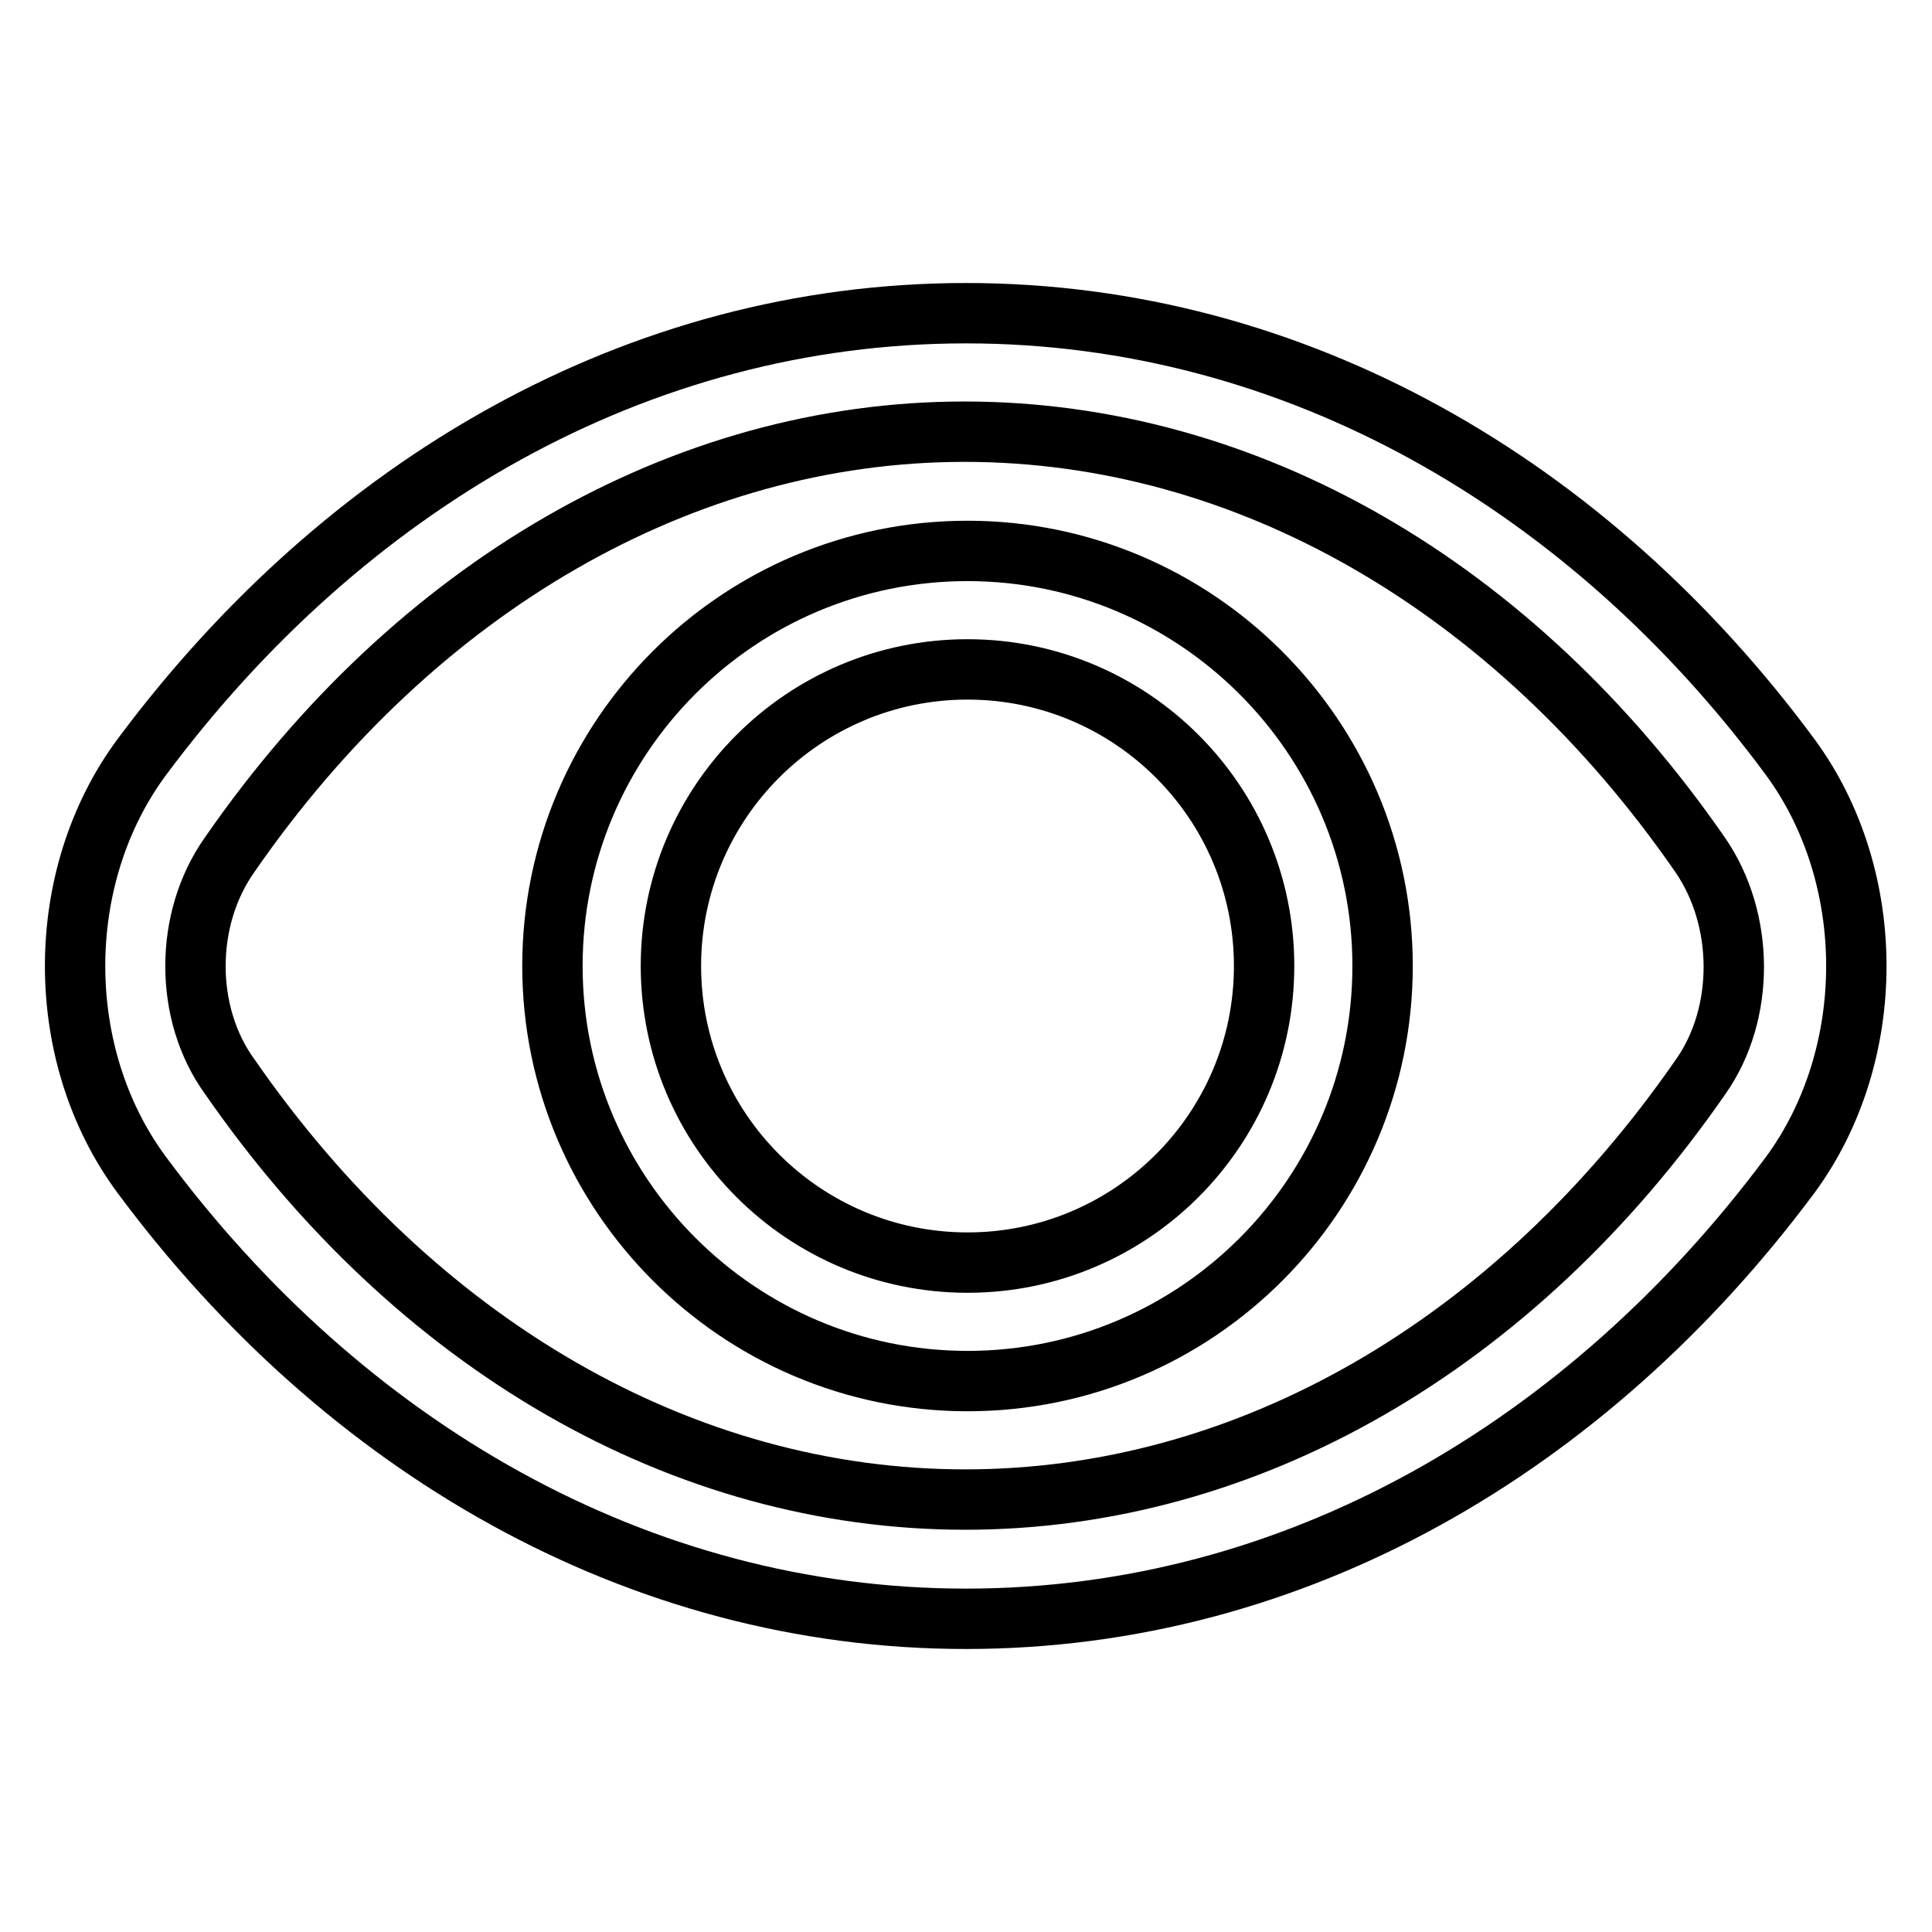 <?xml version="1.0" encoding="utf-8"?>
<!-- Svg Vector Icons : http://www.onlinewebfonts.com/icon -->
<!DOCTYPE svg PUBLIC "-//W3C//DTD SVG 1.1//EN" "http://www.w3.org/Graphics/SVG/1.1/DTD/svg11.dtd">
<svg version="1.1" xmlns="http://www.w3.org/2000/svg" xmlns:xlink="http://www.w3.org/1999/xlink" x="0px" y="0px" viewBox="0 0 256 256" enable-background="new 0 0 256 256" xml:space="preserve">
<g> <path stroke-width="8" fill-opacity="0" stroke="#000000"  d="M237.2,100.3c-26.6-36-65.6-58.8-109.2-58.8c-43.6,0-82.4,22.8-109.2,58.8c-11.8,15.9-11.8,39.5,0,55.4 c26.7,36,65.7,58.8,109.2,58.8c43.6,0,82.4-22.8,109.2-58.8C248.9,139.8,248.9,116.2,237.2,100.3z M225.4,142.6 c-24.7,35.7-60.2,56.1-97.5,56.1c-37.3,0-72.8-20.4-97.5-56.1c-6-8.3-6-20.8,0-29.3C55,77.7,90.6,57.2,127.8,57.2 c37.3,0,72.8,20.4,97.5,56.1C231.2,121.9,231.2,134.3,225.4,142.6z M128.2,73c-30.4,0-55,24.7-55,55s24.7,55,55,55 c30.4,0,55-24.7,55-55S158.5,73,128.2,73z M128.2,167.3c-21.7,0-39.3-17.6-39.3-39.3c0-21.7,17.6-39.3,39.3-39.3 c21.7,0,39.3,17.6,39.3,39.3C167.5,149.7,149.9,167.3,128.2,167.3z"/></g>
</svg>
